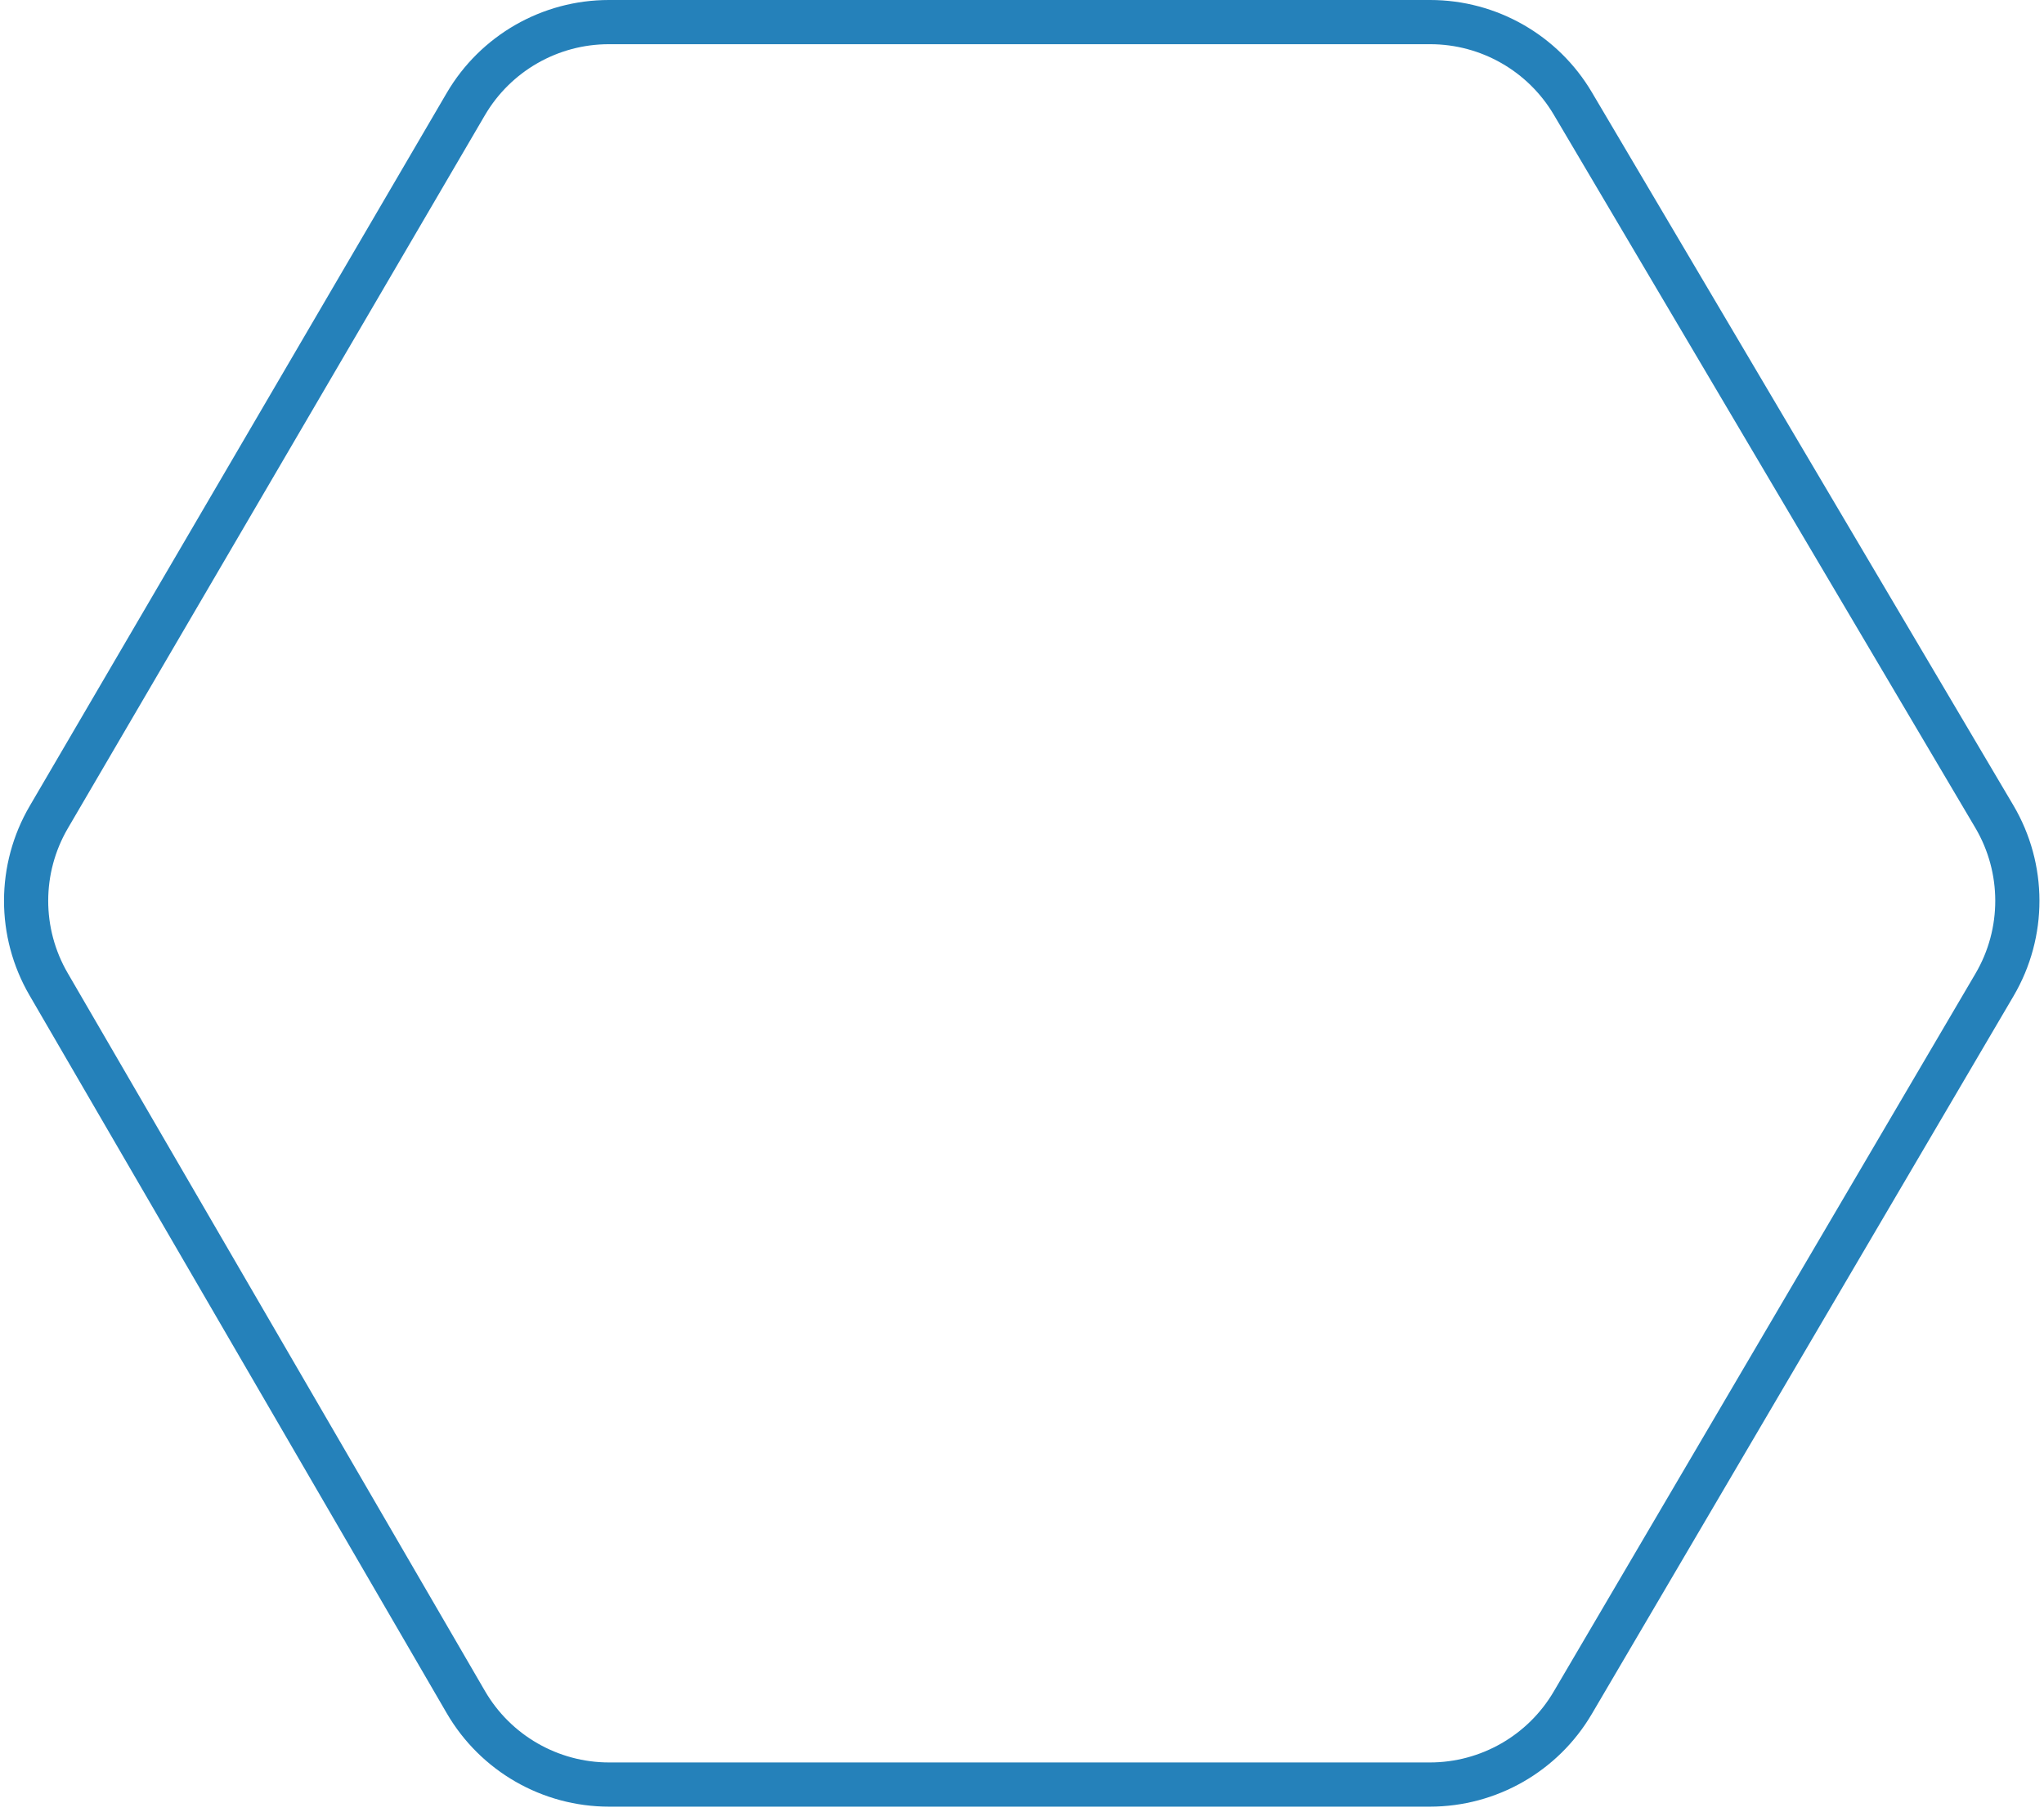 <svg width="185" height="164" viewBox="0 0 185 164" fill="none" xmlns="http://www.w3.org/2000/svg">
<path d="M129.443 2H55.104C49.775 2 44.846 4.827 42.156 9.427L4.416 73.95C1.687 78.616 1.679 84.389 4.395 89.062L42.163 154.038C44.848 158.658 49.788 161.5 55.131 161.5H129.415C134.734 161.5 139.655 158.684 142.349 154.098L180.522 89.122C183.285 84.419 183.277 78.586 180.501 73.89L142.355 9.366C139.656 4.801 134.746 2 129.443 2Z" stroke="#2581BA" stroke-width="4"/>
</svg>
